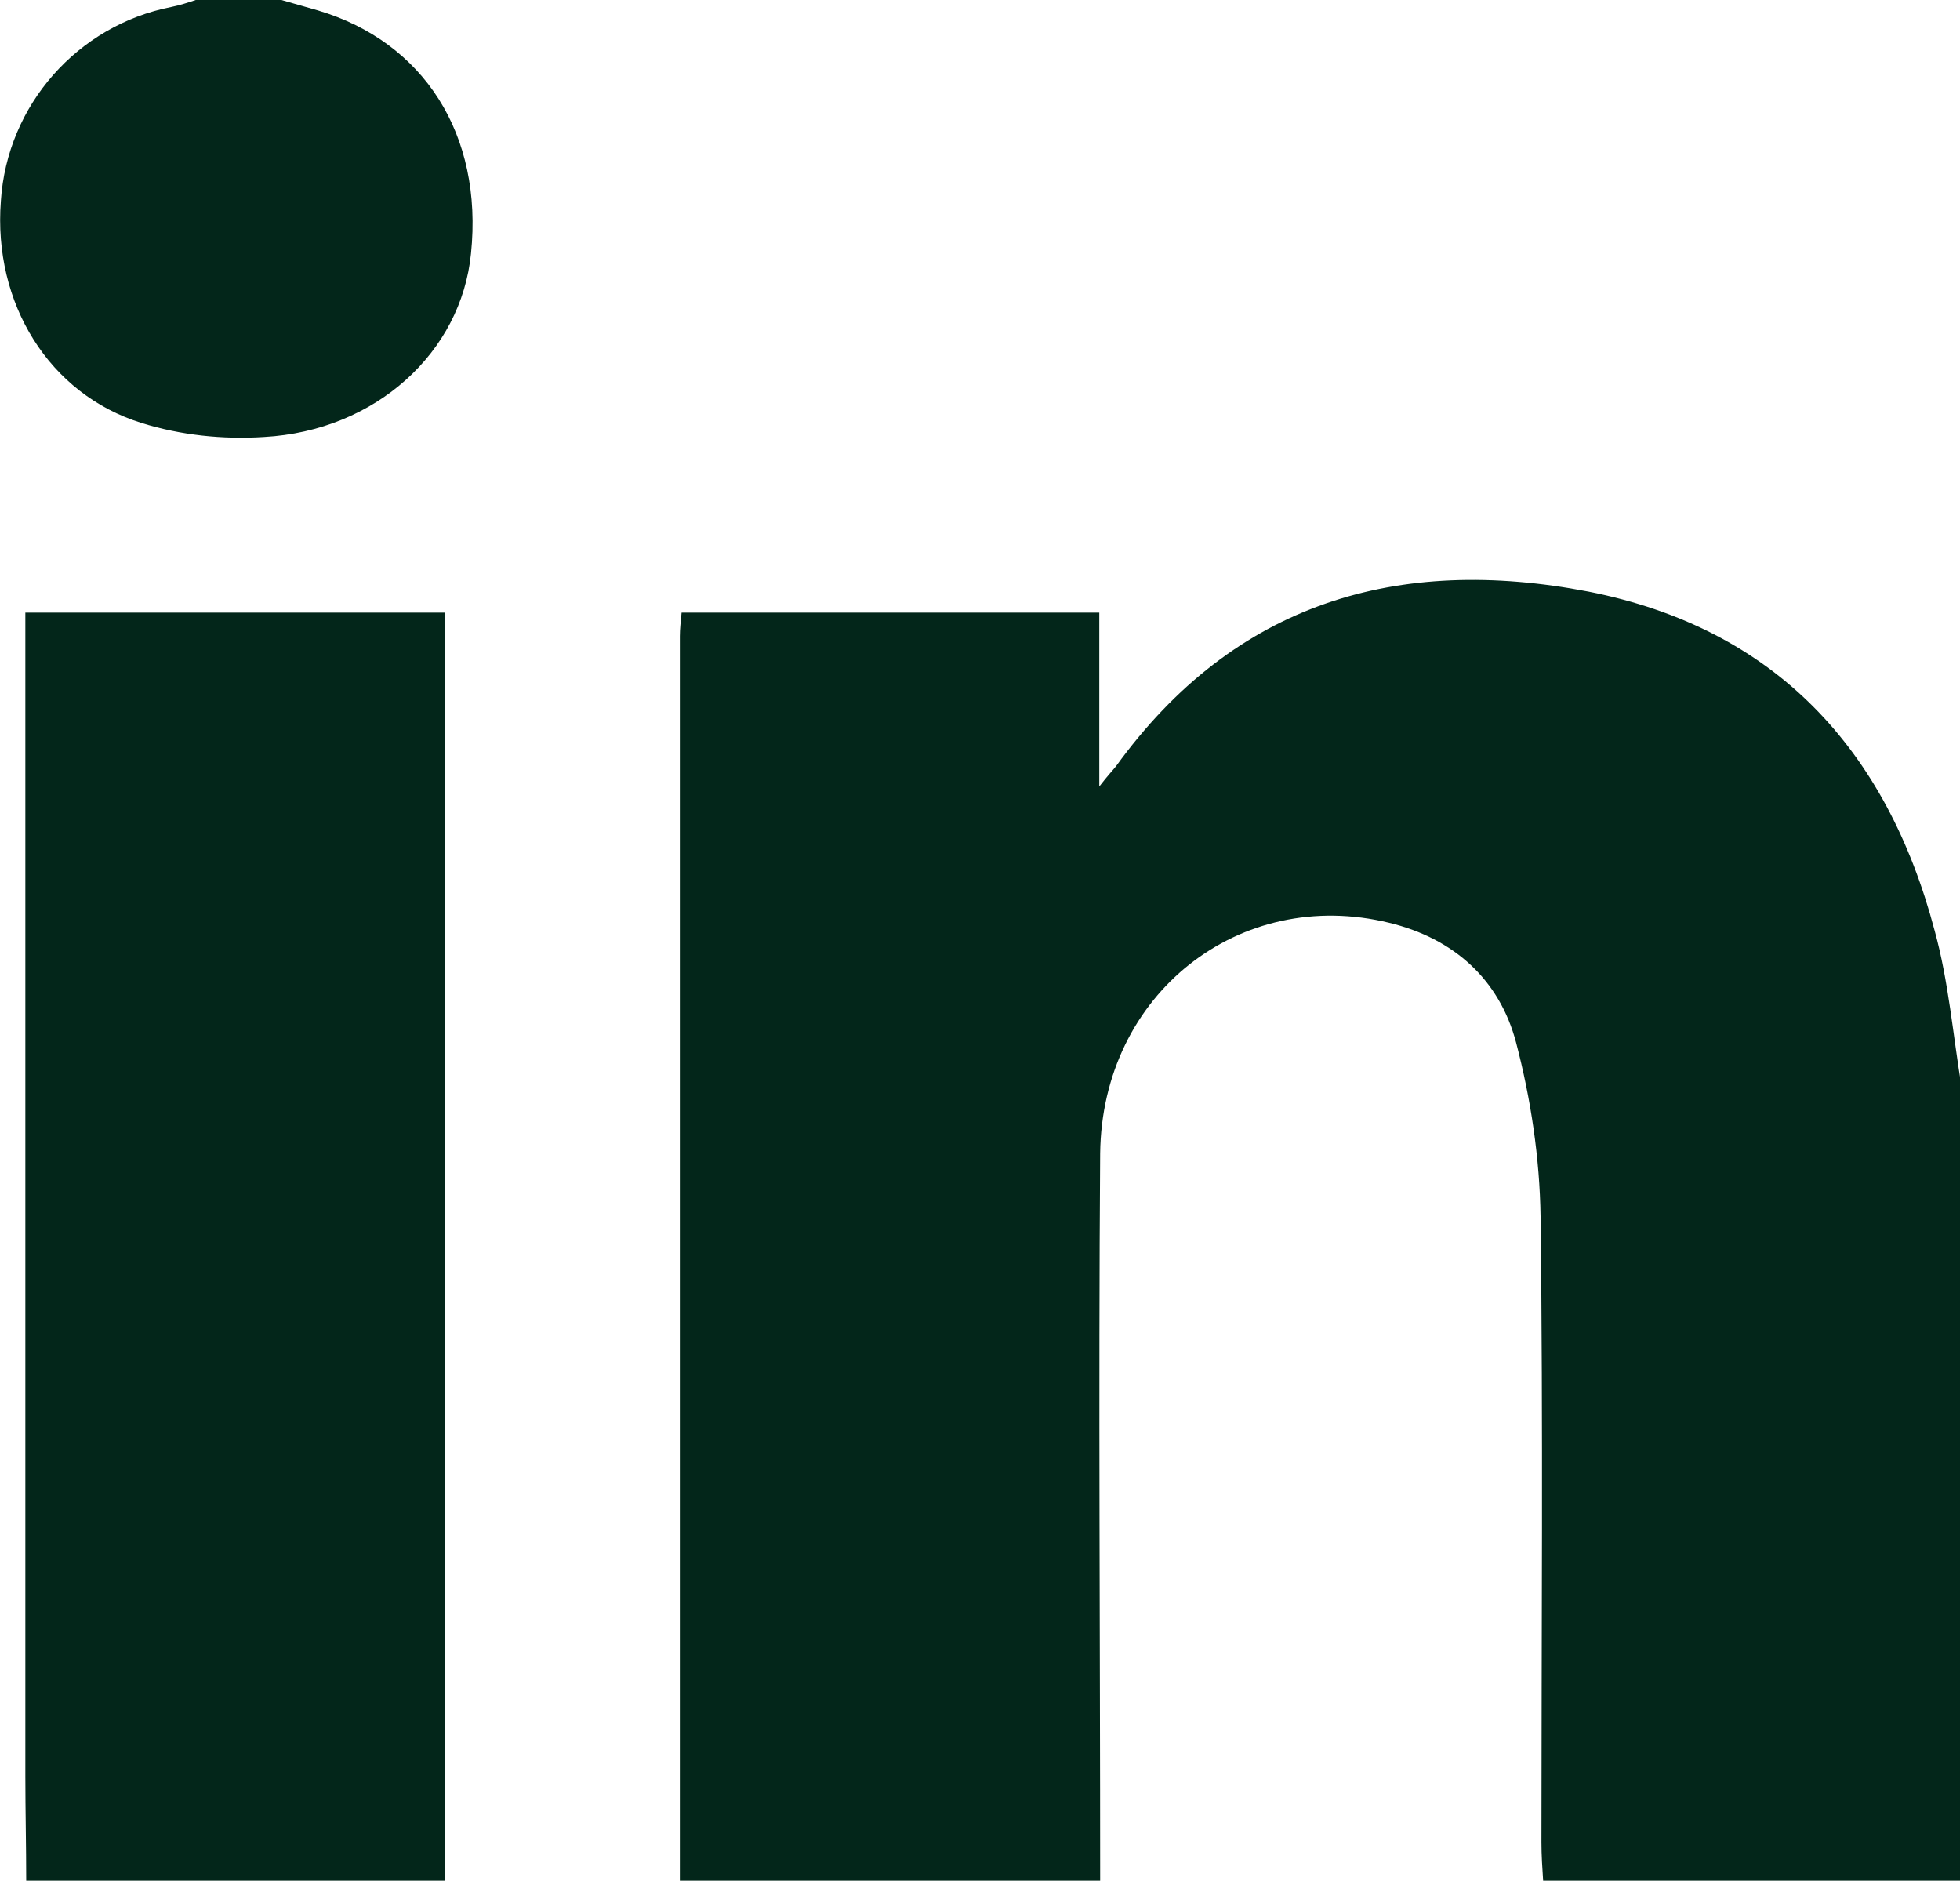 <?xml version="1.0" encoding="utf-8"?>
<!-- Generator: Adobe Illustrator 24.1.2, SVG Export Plug-In . SVG Version: 6.00 Build 0)  -->
<svg version="1.1" id="Layer_1" xmlns="http://www.w3.org/2000/svg" xmlns:xlink="http://www.w3.org/1999/xlink" x="0px" y="0px"
	 viewBox="0 0 224.3 215.2" style="enable-background:new 0 0 224.3 215.2;" xml:space="preserve">
<style type="text/css">
	.st0{fill:#03261A;}
</style>
<path class="st0" d="M77.8,215.2c0-12.3,0-24.7,0-37.1c0-35.1,0-70.2,0-105.3c0-0.8,0.1-1.7,0.2-2.7h47.8V90c1-1.3,1.5-1.8,1.9-2.3
	c13.6-18.8,32.3-24.2,54.1-20c21.3,4.2,34.1,18,39.6,38.8c1.6,5.8,2.1,12,3.1,18v90.8h-47.9c-0.1-1.5-0.2-3-0.2-4.5
	c0-23.9,0.2-47.7-0.1-71.6c-0.1-6.7-1.1-13.4-2.8-19.9c-1.9-7.2-7.1-11.9-14.5-13.7c-17.1-4.2-32.9,8.1-33.1,26.4
	c-0.2,27.7,0,55.5,0,83.2L77.8,215.2z"/>
<path class="st0" d="M3,215.2c0-4-0.1-8-0.1-12c0-42.8,0-85.7,0-128.5v-4.6h48v145.1L3,215.2L3,215.2z"/>
<path class="st0" d="M32.2,0l4.2,1.2C48.5,4.8,55.3,15.4,53.9,29C52.8,40.3,43,49.3,30.2,50c-4.7,0.3-9.5-0.2-14-1.6
	C5.6,45.1-0.8,34.7,0.1,23C0.8,12,8.9,2.9,19.6,0.8c1-0.2,1.9-0.5,2.8-0.8H32.2z"/>
</svg>
